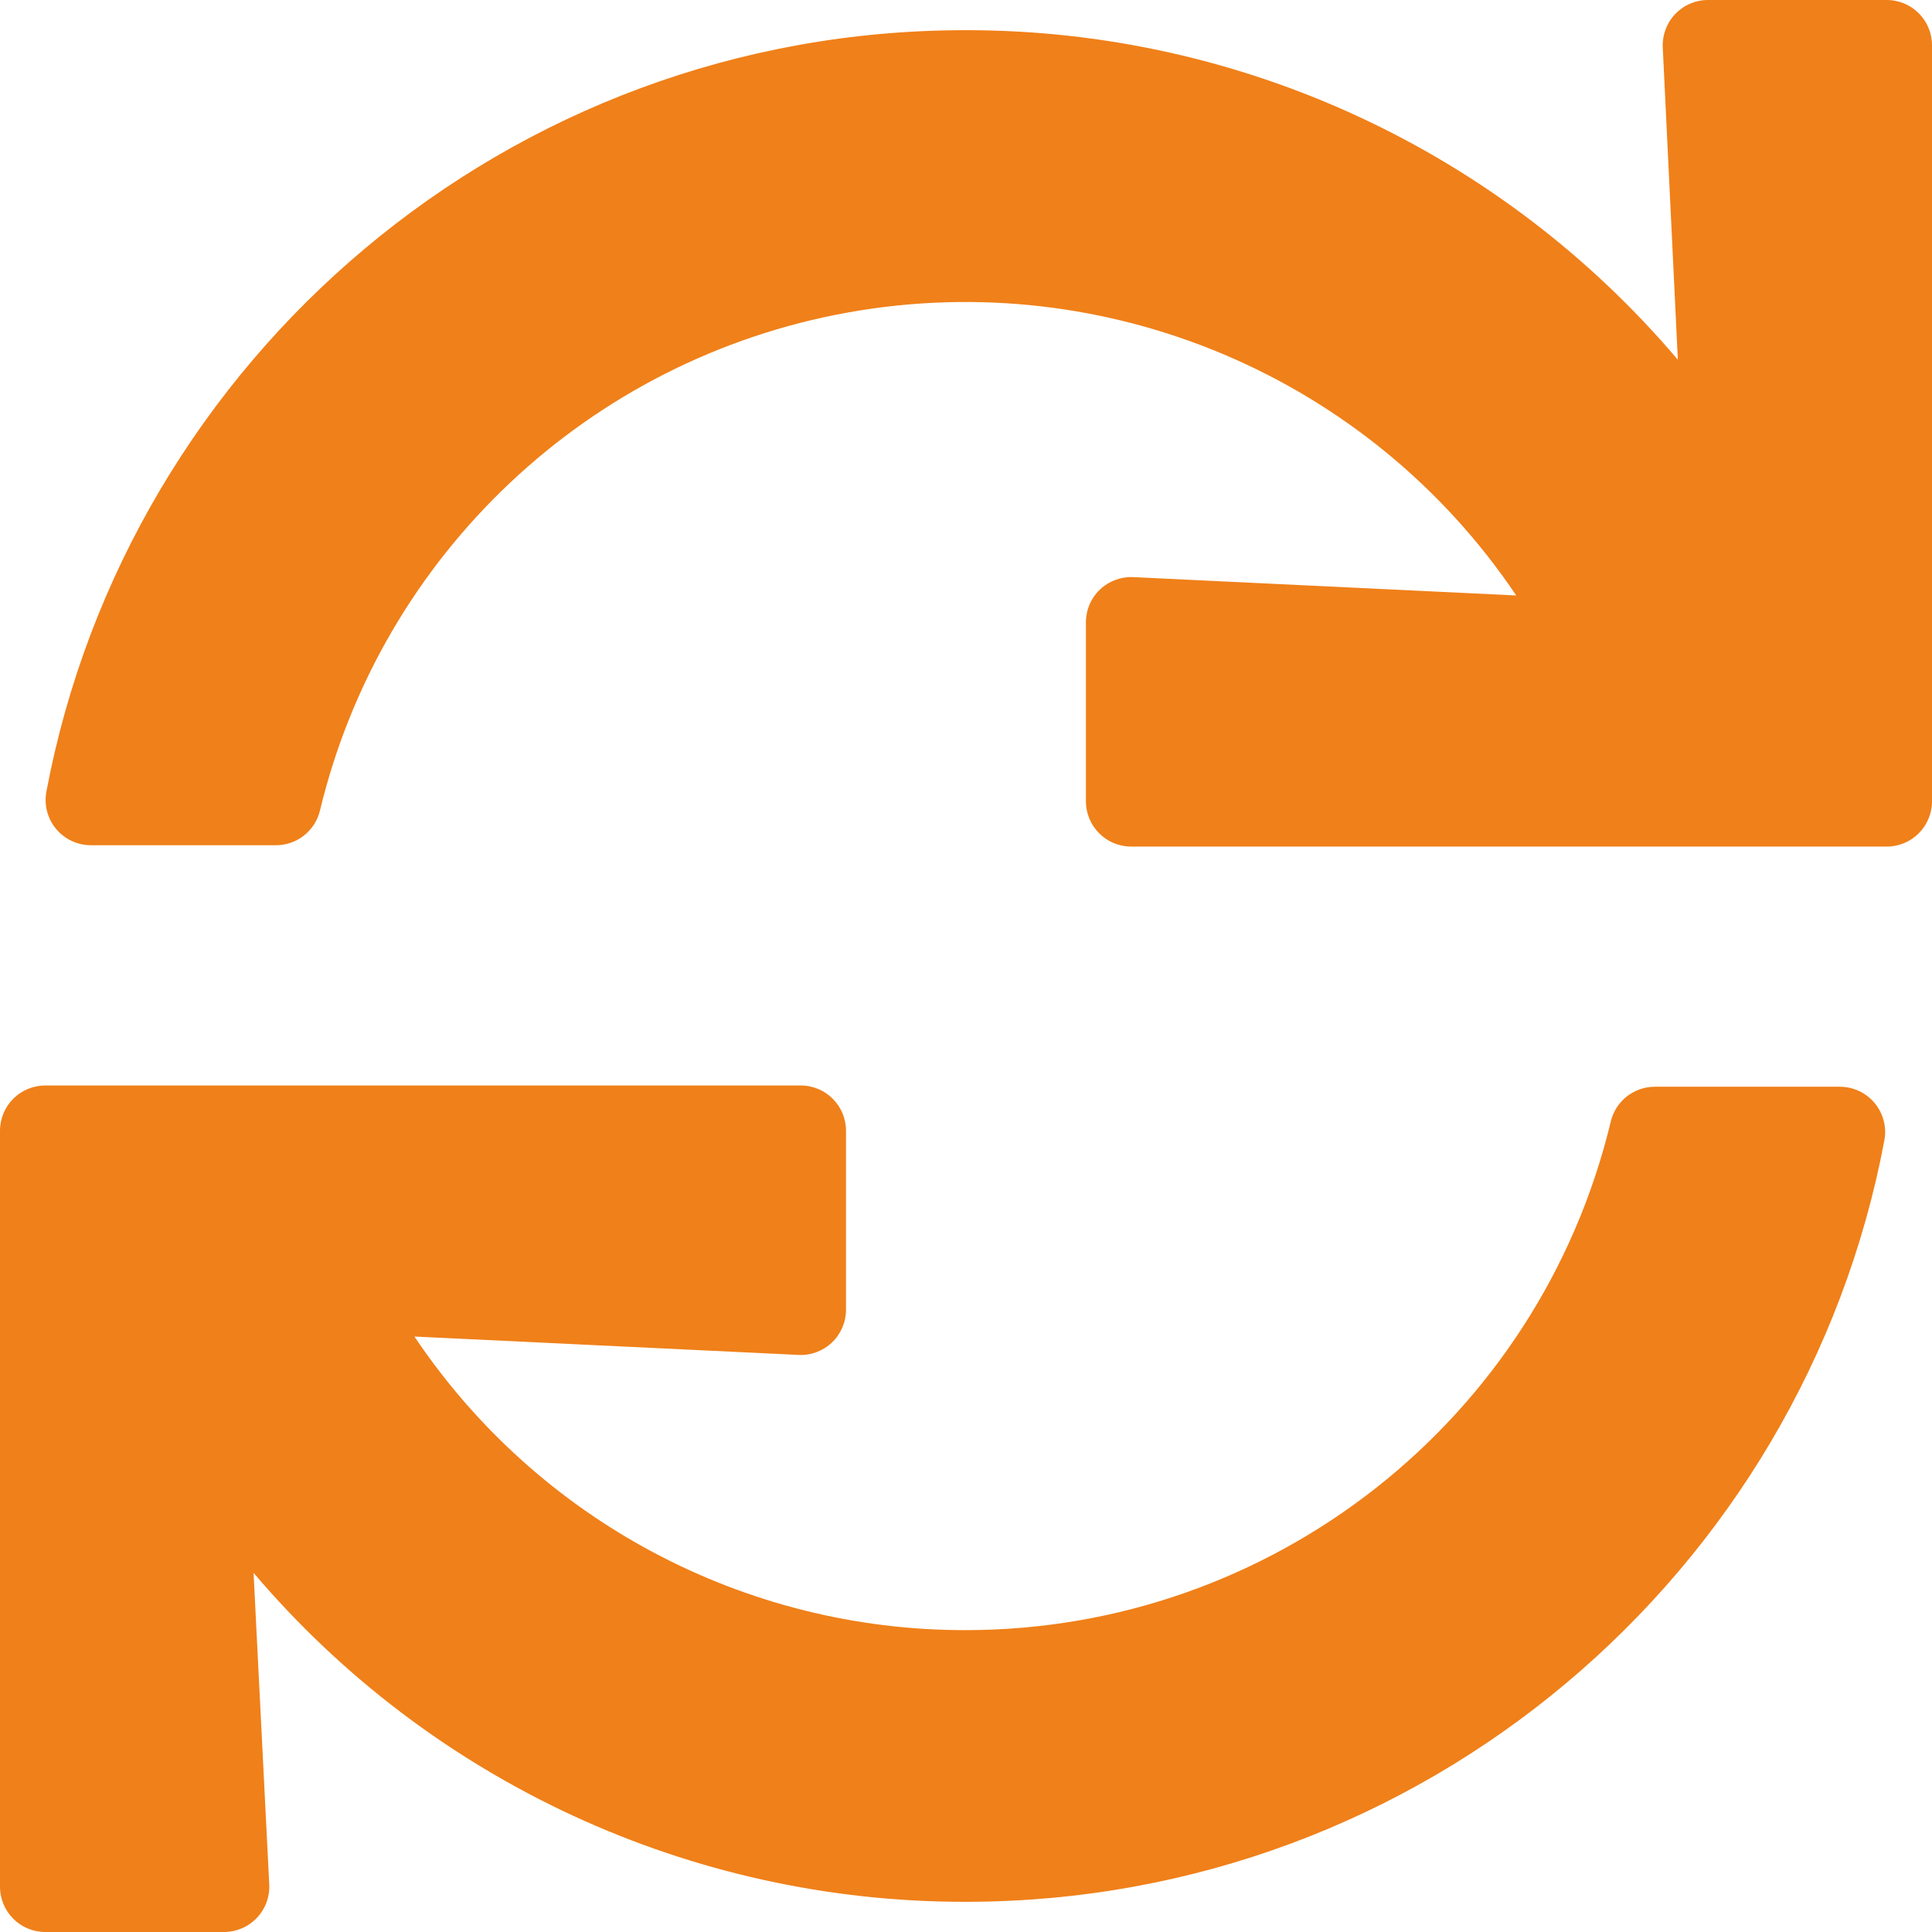<?xml version="1.0" encoding="UTF-8"?>
<svg width="53px" height="53px" viewBox="0 0 53 53" version="1.1" xmlns="http://www.w3.org/2000/svg" xmlns:xlink="http://www.w3.org/1999/xlink">
    <!-- Generator: sketchtool 55.2 (78181) - https://sketchapp.com -->
    <title>11EAC34D-B0EC-4C3A-A4B9-3497629D6166</title>
    <desc>Created with sketchtool.</desc>
    <g id="Layouts" stroke="none" stroke-width="1" fill="none" fill-rule="evenodd">
        <g id="Moodle_maintenance_1440" transform="translate(-445, -1081)" fill="#F08019" fill-rule="nonzero">
            <g id="sync-solid" transform="translate(445, 1081)">
                <path d="M45.614,1.301 L46.028,9.869 C41.16,4.127 34.011,0.819 26.482,0.828 C13.947,0.828 3.51,9.826 1.272,21.72 C1.205,22.082 1.303,22.456 1.539,22.74 C1.775,23.023 2.125,23.187 2.494,23.187 L7.571,23.187 C8.147,23.187 8.648,22.79 8.779,22.229 C10.471,15.207 16.154,9.849 23.263,8.572 C30.372,7.295 37.564,10.341 41.594,16.335 L31.091,15.832 C30.751,15.816 30.42,15.939 30.174,16.174 C29.928,16.409 29.789,16.734 29.79,17.074 L29.79,21.982 C29.79,22.668 30.346,23.224 31.032,23.224 L51.758,23.224 C52.444,23.224 53,22.668 53,21.982 L53,1.242 C53,0.556 52.444,0 51.758,0 L46.854,0 C46.515,0 46.19,0.139 45.956,0.385 C45.721,0.631 45.598,0.962 45.614,1.301 Z M26.482,44.719 C20.416,44.724 14.748,41.703 11.369,36.665 L21.907,37.169 C22.247,37.186 22.578,37.062 22.824,36.827 C23.07,36.592 23.209,36.267 23.208,35.927 L23.208,31.021 C23.208,30.334 22.652,29.778 21.966,29.778 L1.242,29.778 C0.556,29.778 0,30.334 0,31.021 L0,51.758 C0,52.444 0.556,53 1.242,53 L6.144,53 C6.484,53 6.81,52.861 7.045,52.614 C7.28,52.368 7.403,52.036 7.386,51.696 L6.956,43.148 C11.823,48.879 18.964,52.179 26.482,52.172 C39.019,52.172 49.456,43.174 51.694,31.28 C51.761,30.918 51.663,30.544 51.427,30.26 C51.191,29.977 50.841,29.813 50.472,29.812 L45.395,29.812 C44.818,29.813 44.318,30.21 44.187,30.771 C42.219,38.954 34.898,44.721 26.482,44.719 Z" id="Shape"></path>
            </g>
        </g>
    </g>
</svg>